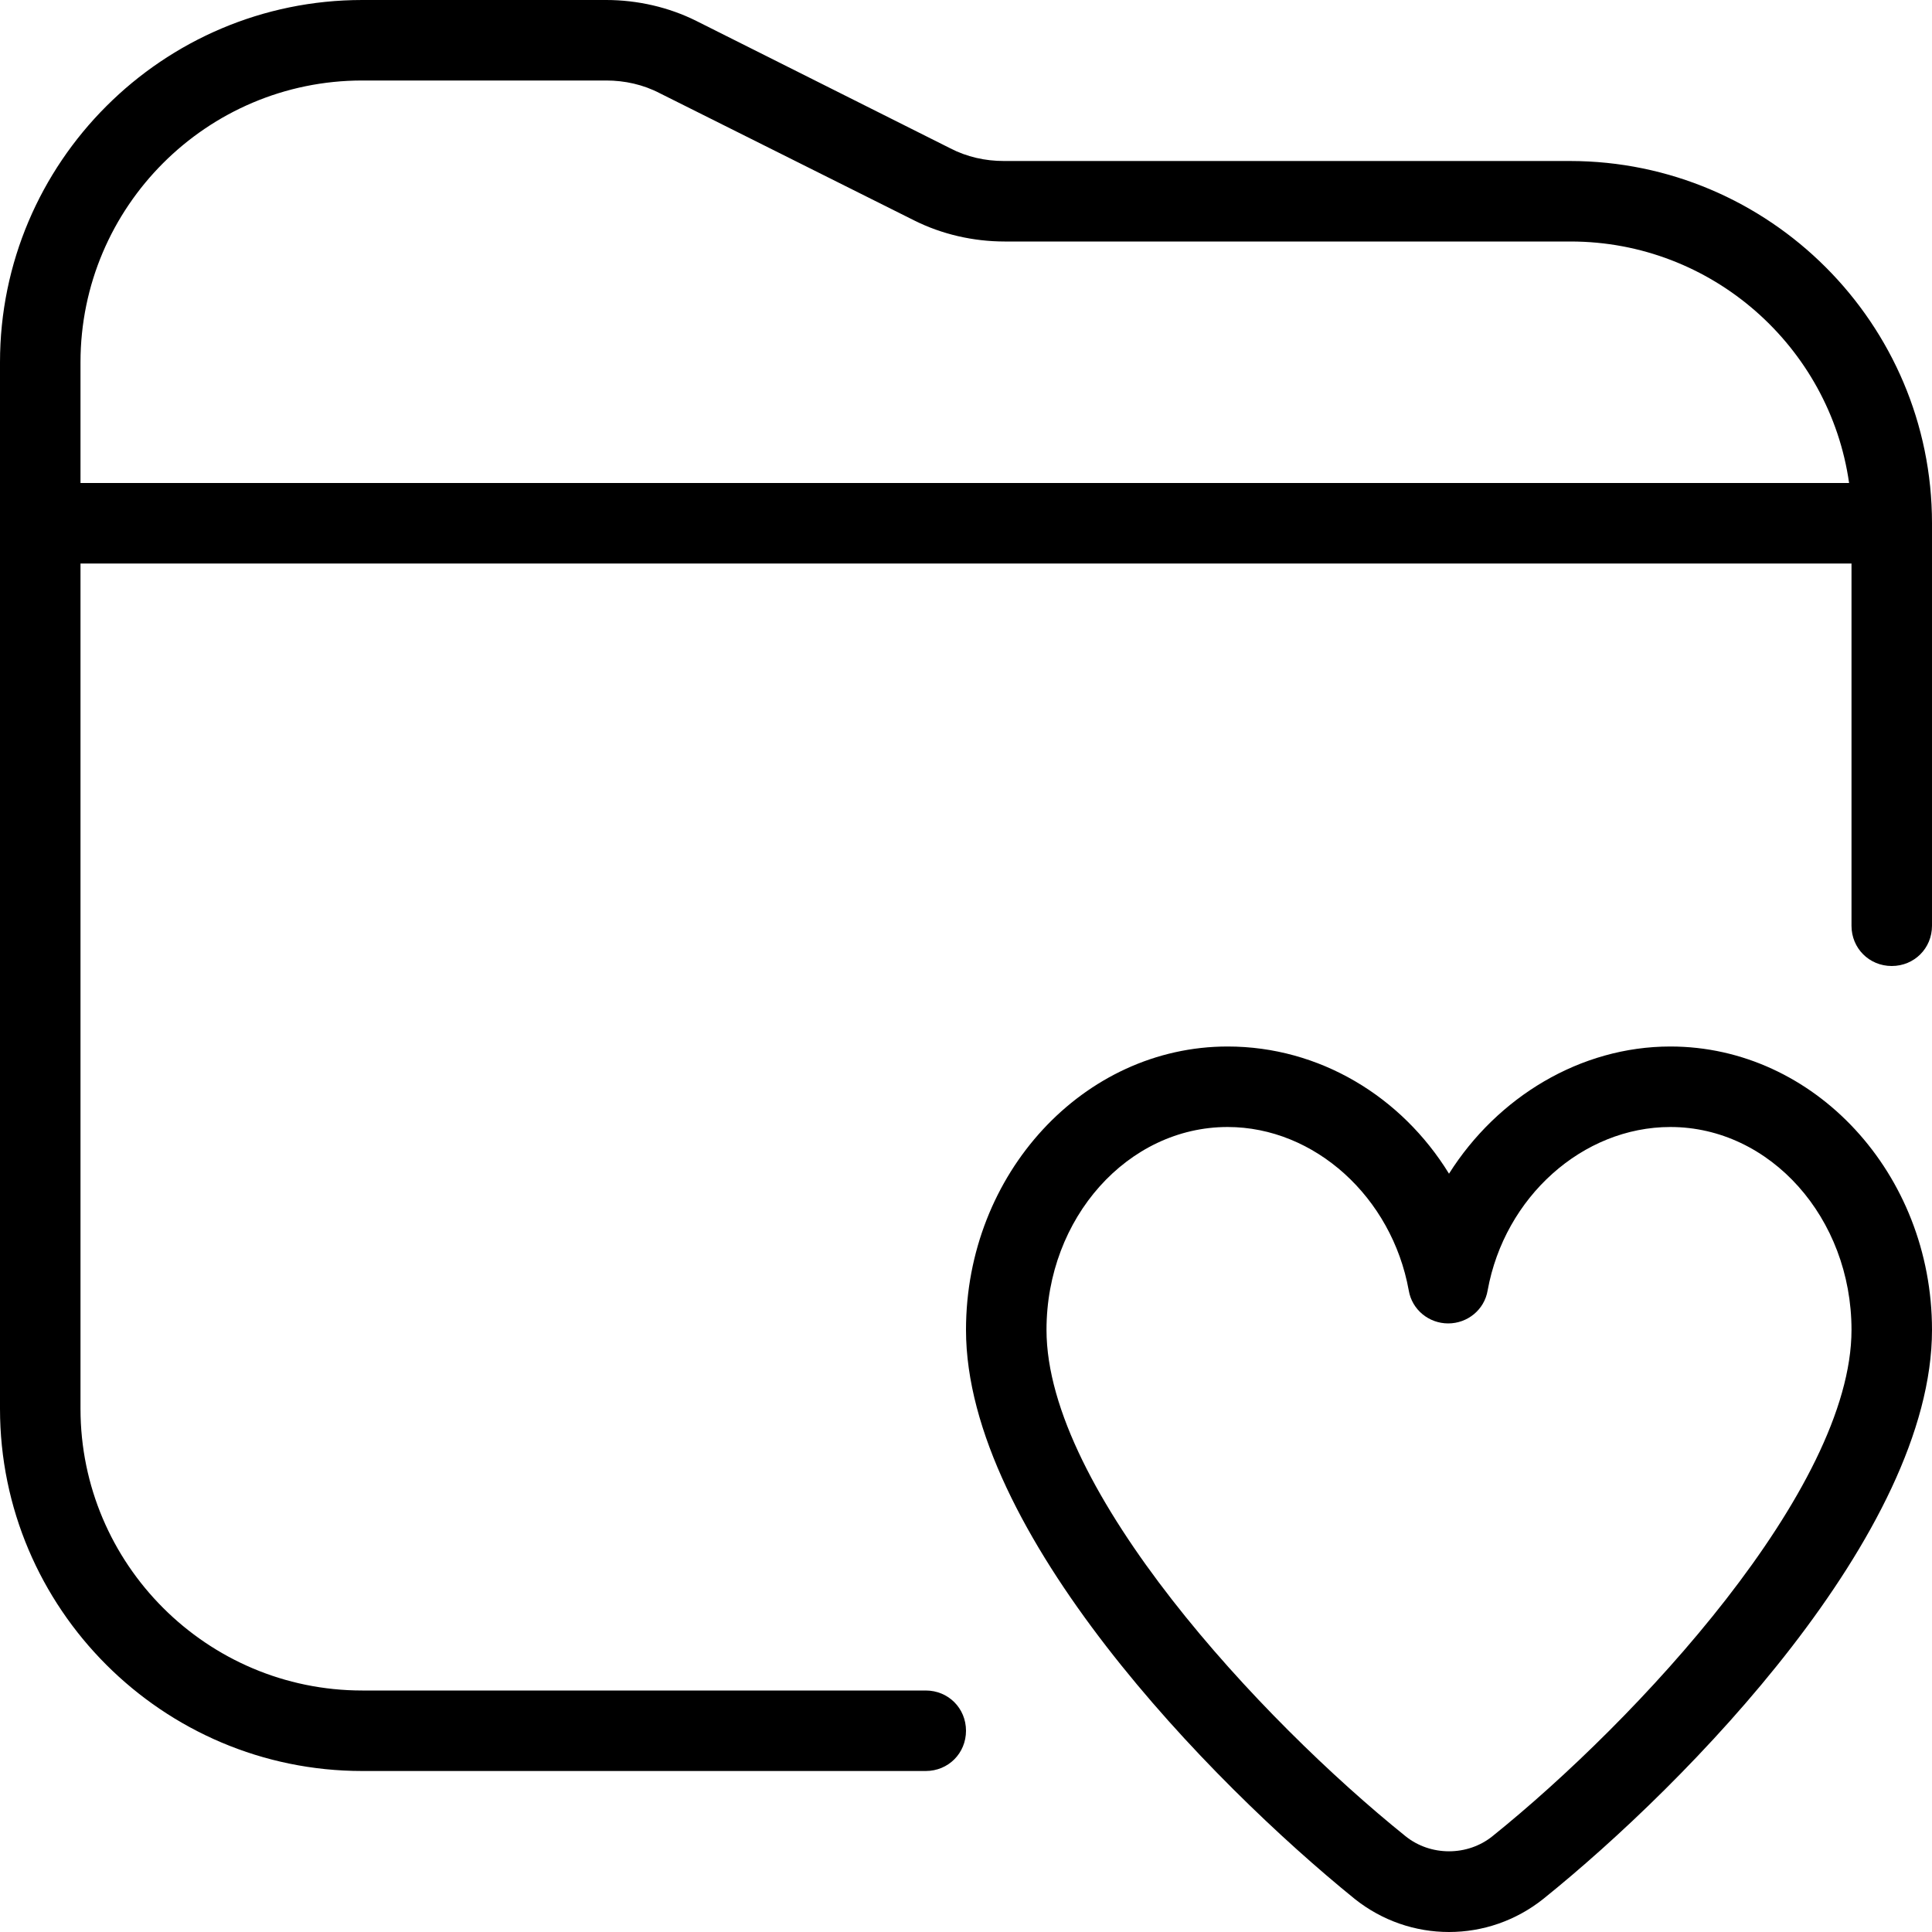 <svg xmlns="http://www.w3.org/2000/svg" id="Layer_1" data-name="Layer 1" viewBox="0 0 24 24" width="512" height="512"><path d="M20.75,13c-1.12,0-2.15,.63-2.75,1.58-.59-.96-1.61-1.58-2.75-1.58-1.79,0-3.25,1.58-3.25,3.52,0,2.51,3.04,5.62,4.83,7.07,.34,.27,.75,.41,1.17,.41s.83-.14,1.17-.41c1.79-1.44,4.83-4.55,4.83-7.07,0-1.94-1.46-3.52-3.25-3.52Zm-2.21,9.81c-.31,.25-.77,.25-1.08,0-1.79-1.44-4.46-4.3-4.46-6.29,0-1.39,1.01-2.52,2.25-2.52,1.08,0,2.04,.87,2.25,2.03,.04,.24,.25,.41,.49,.41s.45-.17,.49-.41c.21-1.16,1.18-2.03,2.27-2.03,1.24,0,2.25,1.13,2.25,2.52,0,1.98-2.67,4.85-4.46,6.29Zm.96-20.81h-7.03c-.23,0-.46-.05-.67-.16L8.65,.26c-.34-.17-.73-.26-1.12-.26h-3.03C2.02,0,0,2.02,0,4.5v13c0,2.48,2.02,4.5,4.5,4.5h7c.28,0,.5-.22,.5-.5s-.22-.5-.5-.5H4.5c-1.93,0-3.5-1.57-3.5-3.5V7H23v4.5c0,.28,.22,.5,.5,.5s.5-.22,.5-.5V6.5c0-2.48-2.02-4.5-4.5-4.5ZM1,4.5c0-1.93,1.57-3.5,3.5-3.5h3.03c.23,0,.46,.05,.67,.16l3.16,1.58c.34,.17,.73,.26,1.12,.26h7.03c1.76,0,3.22,1.31,3.46,3H1v-1.5Z"></path></svg>